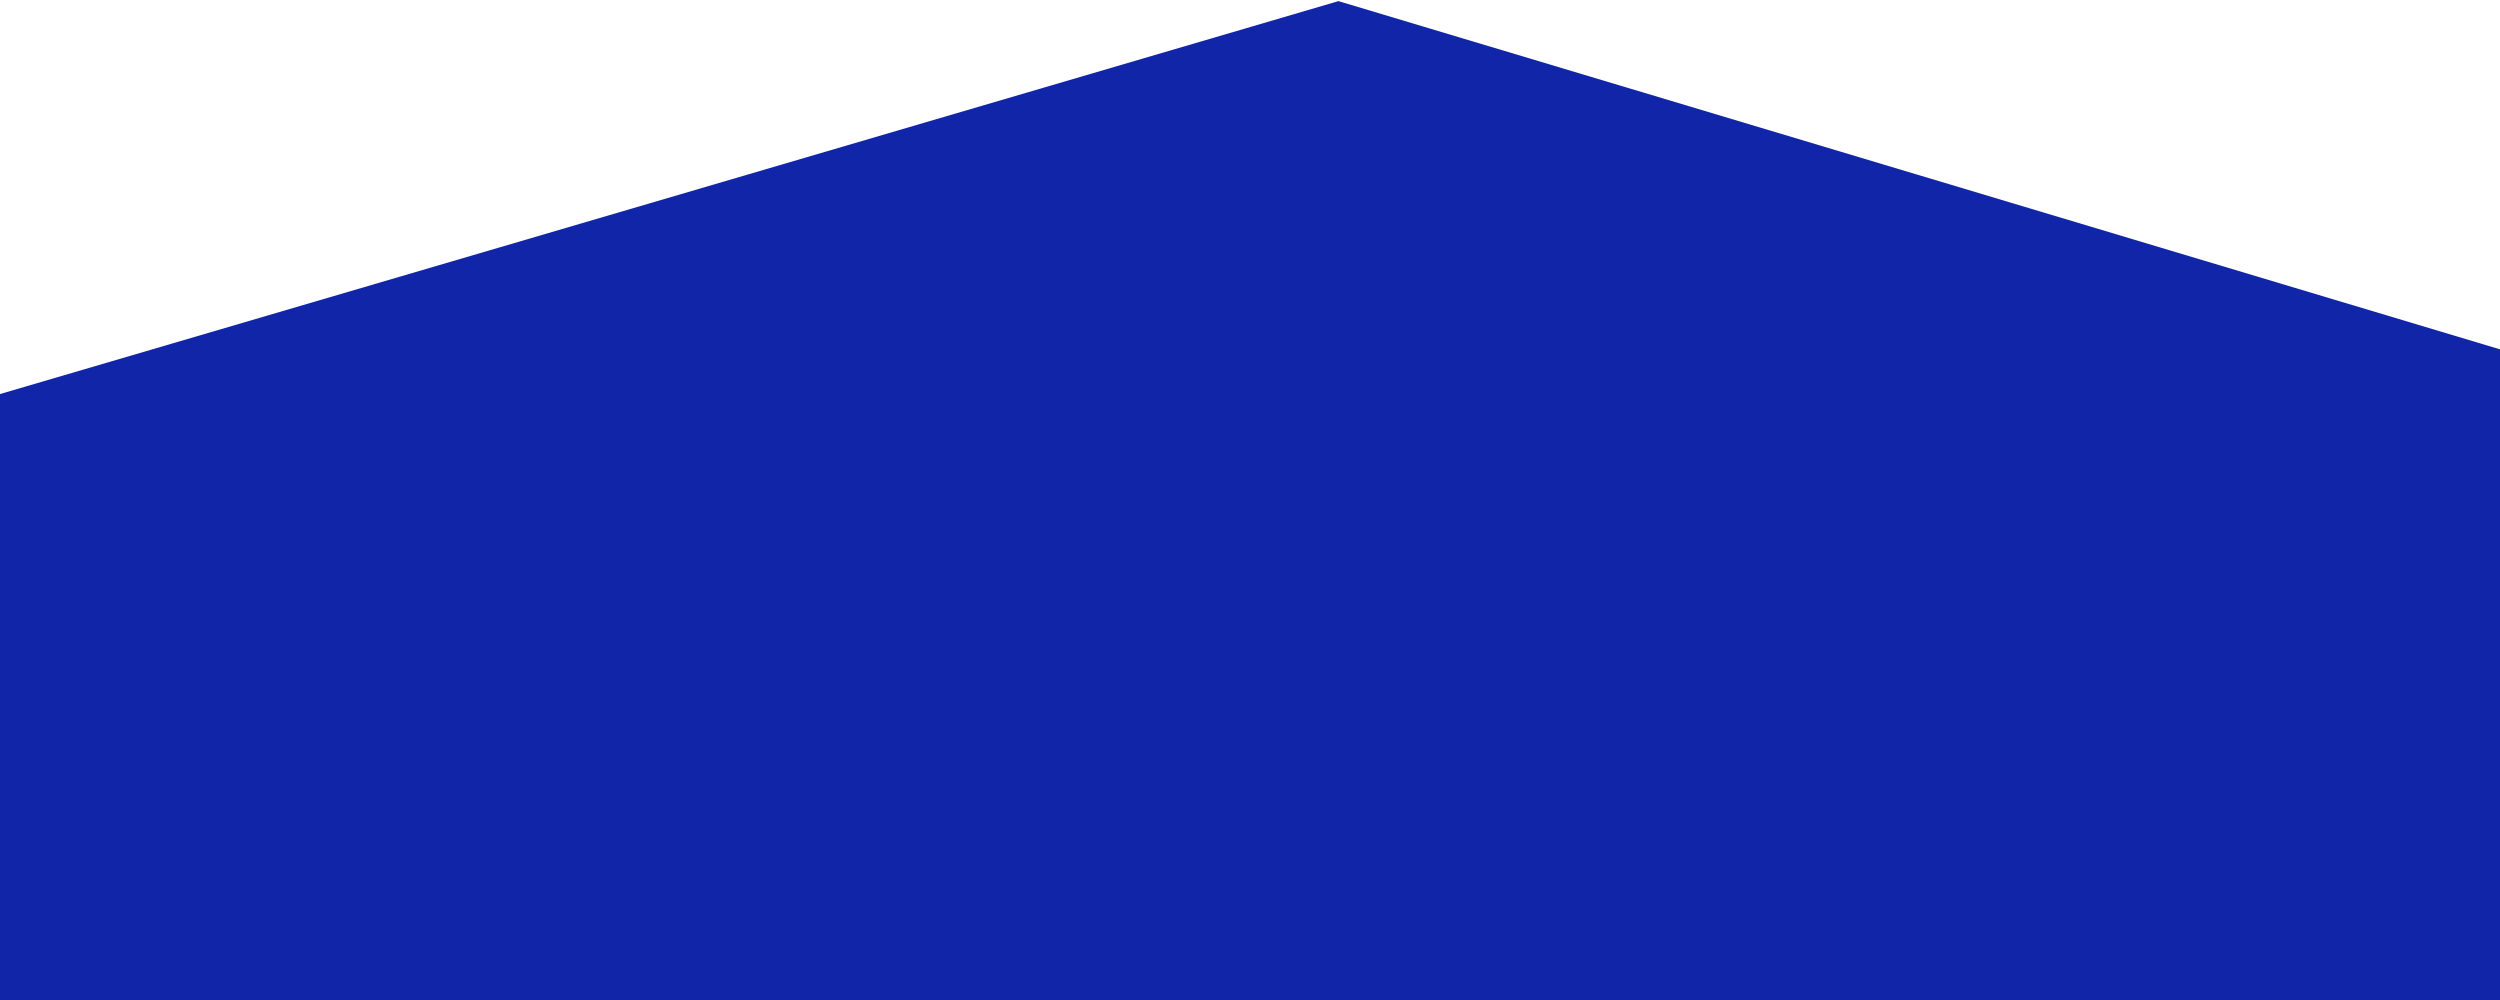 <svg xmlns="http://www.w3.org/2000/svg" width="1920" height="768" viewBox="0 0 1920 768" fill="none"><path d="M-1287 680.464L1027.9 0.865L3470 732.928L3470 1563.87L1600.09 1563.86L-1287 1563.86L-1287 680.464Z" fill="#1125A9"></path></svg>